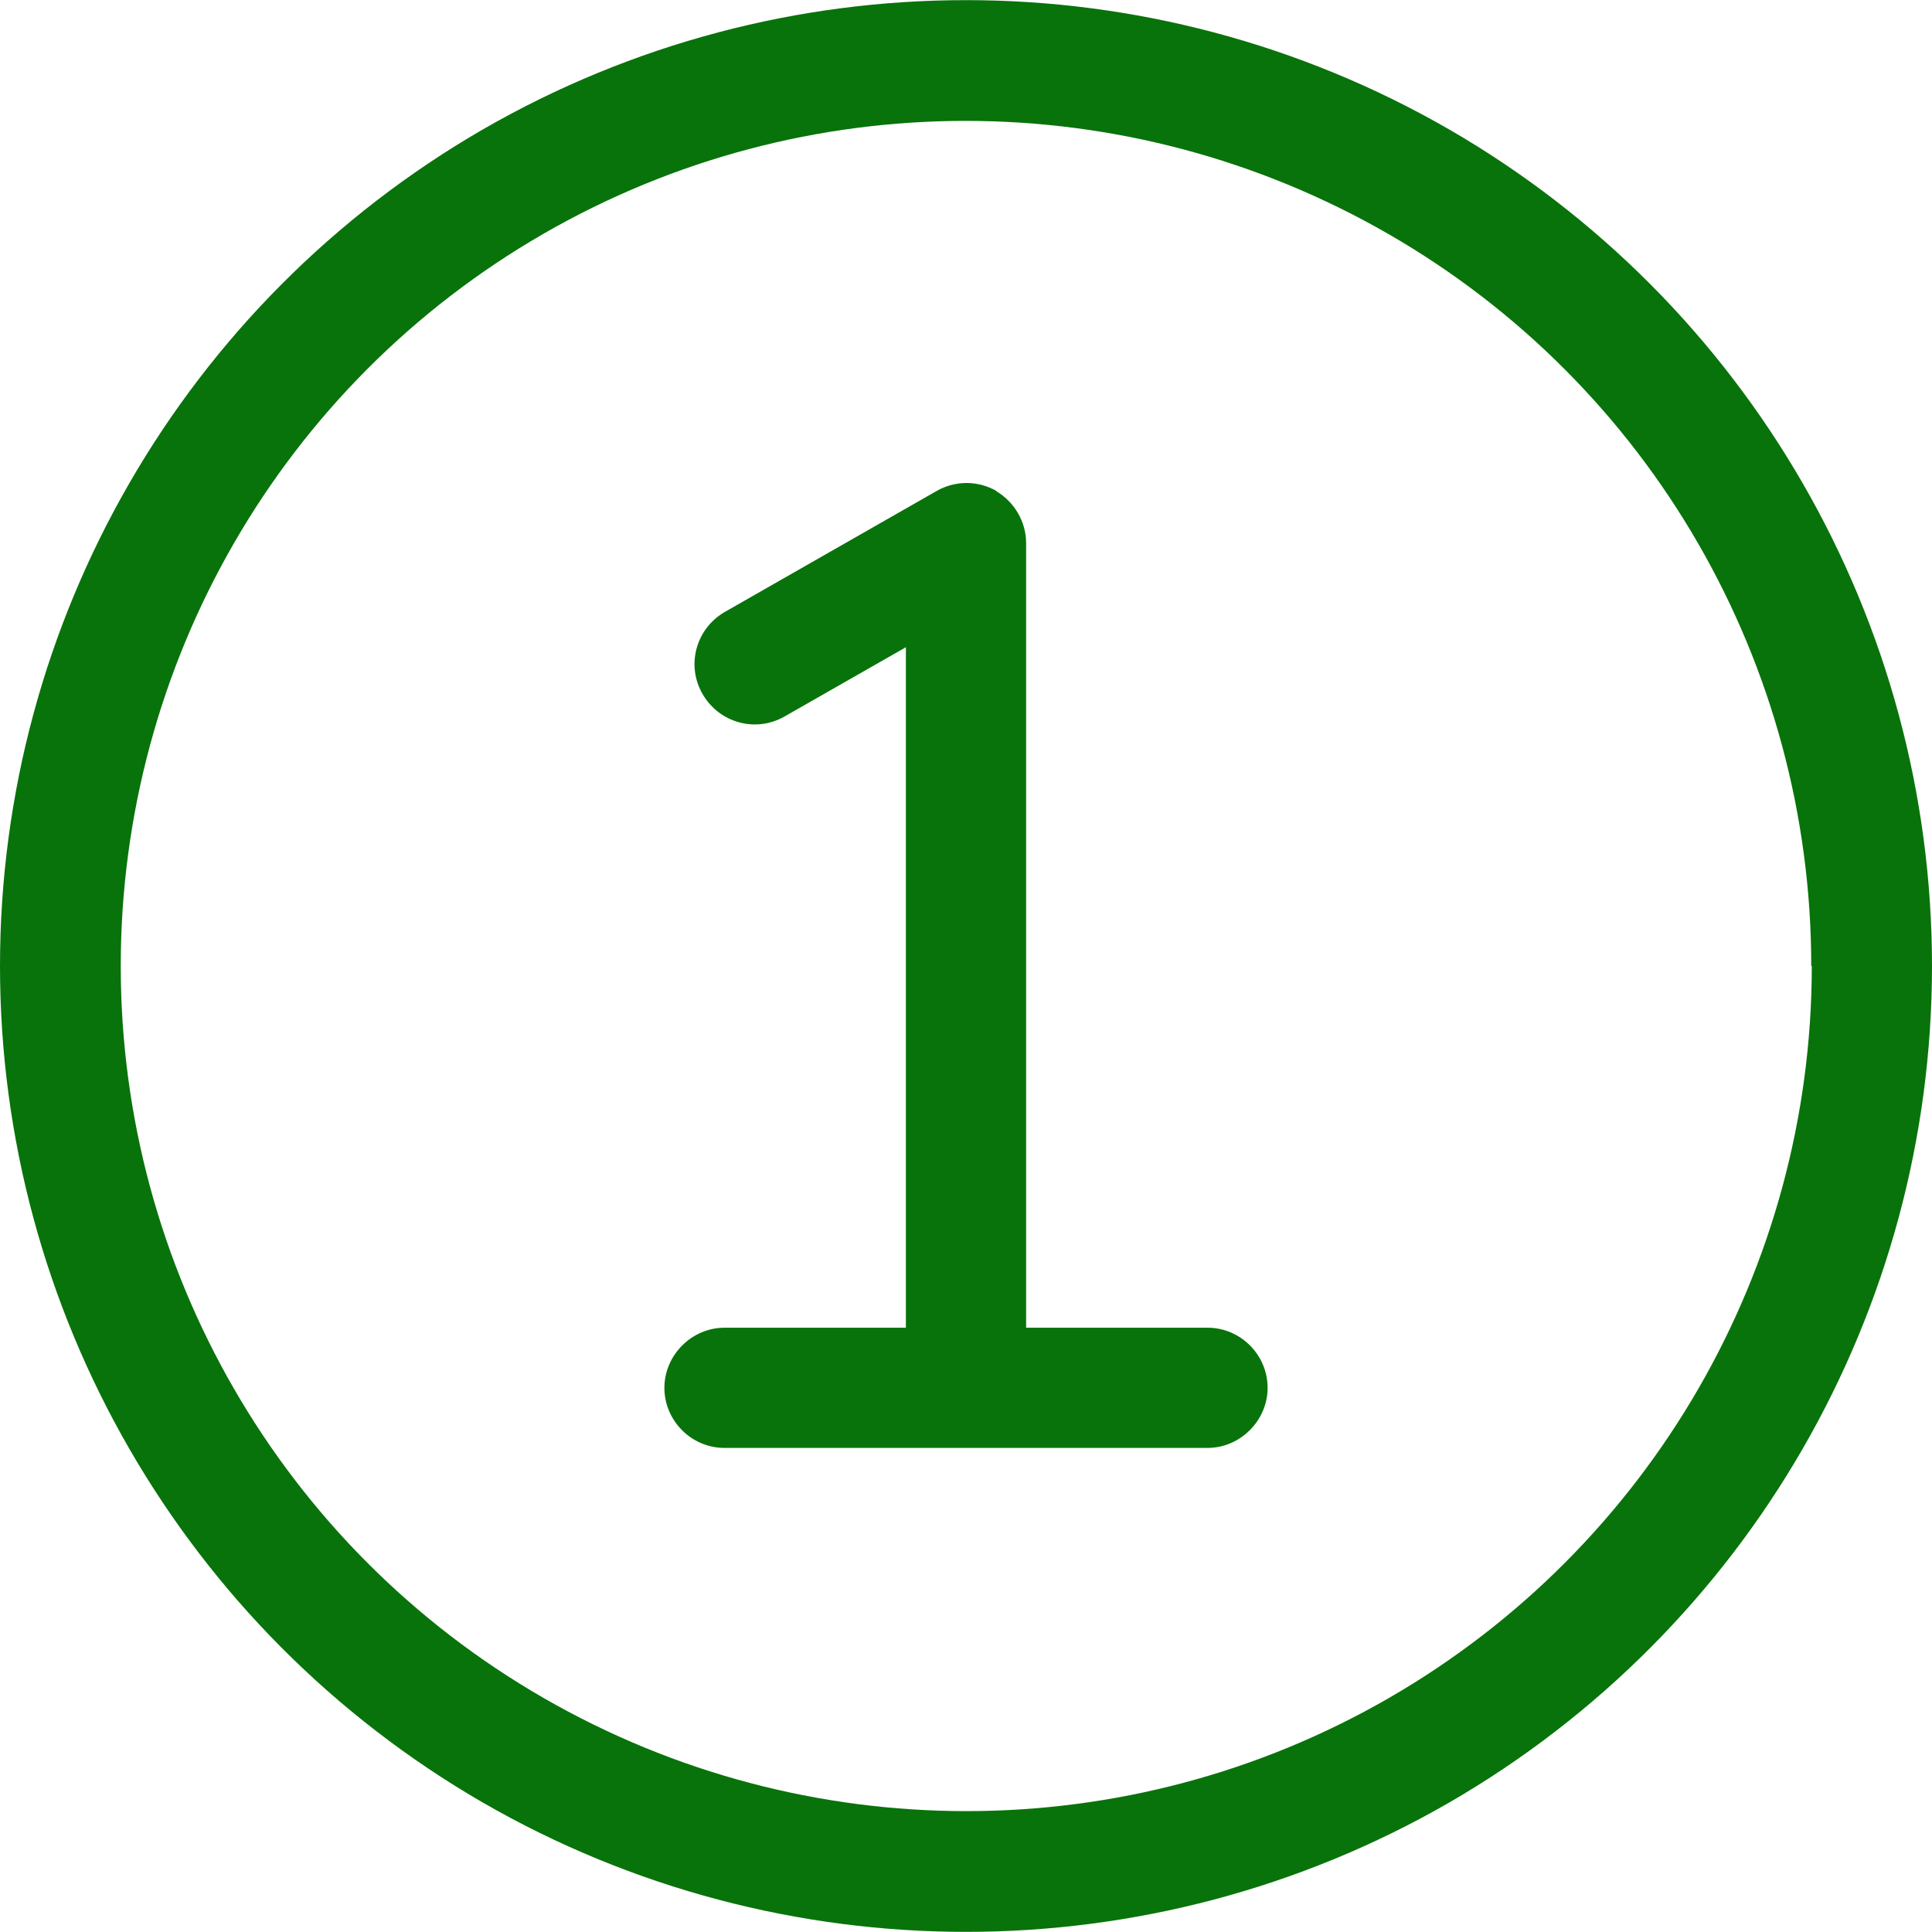 <?xml version="1.0" encoding="UTF-8"?><svg id="Layer_1" xmlns="http://www.w3.org/2000/svg" width="36" height="36" viewBox="0 0 36 36"><defs><style>.cls-1{fill:#08730a;}</style></defs><path class="cls-1" d="M0,18C0,11.57,3.43,5.63,9,2.41c5.57-3.21,12.43-3.21,18,0,5.57,3.22,9,9.16,9,15.59s-3.43,12.37-9,15.59c-5.57,3.21-12.43,3.21-18,0C3.43,30.37,0,24.43,0,18ZM33.75,18c0-5.63-3-10.83-7.88-13.64s-10.88-2.81-15.75,0S2.25,12.37,2.25,18s3,10.83,7.88,13.64,10.88,2.81,15.75,0,7.88-8.01,7.88-13.64ZM18.56,9.15c.34.2.56.57.56.97v14.62h3.38c.62,0,1.12.51,1.12,1.12s-.51,1.12-1.12,1.12h-9c-.62,0-1.12-.51-1.12-1.12s.51-1.12,1.12-1.12h3.38v-12.68l-2.26,1.29c-.54.31-1.22.12-1.53-.42-.31-.54-.12-1.22.42-1.53l3.94-2.25c.35-.2.77-.2,1.12,0h0Z"/></svg>